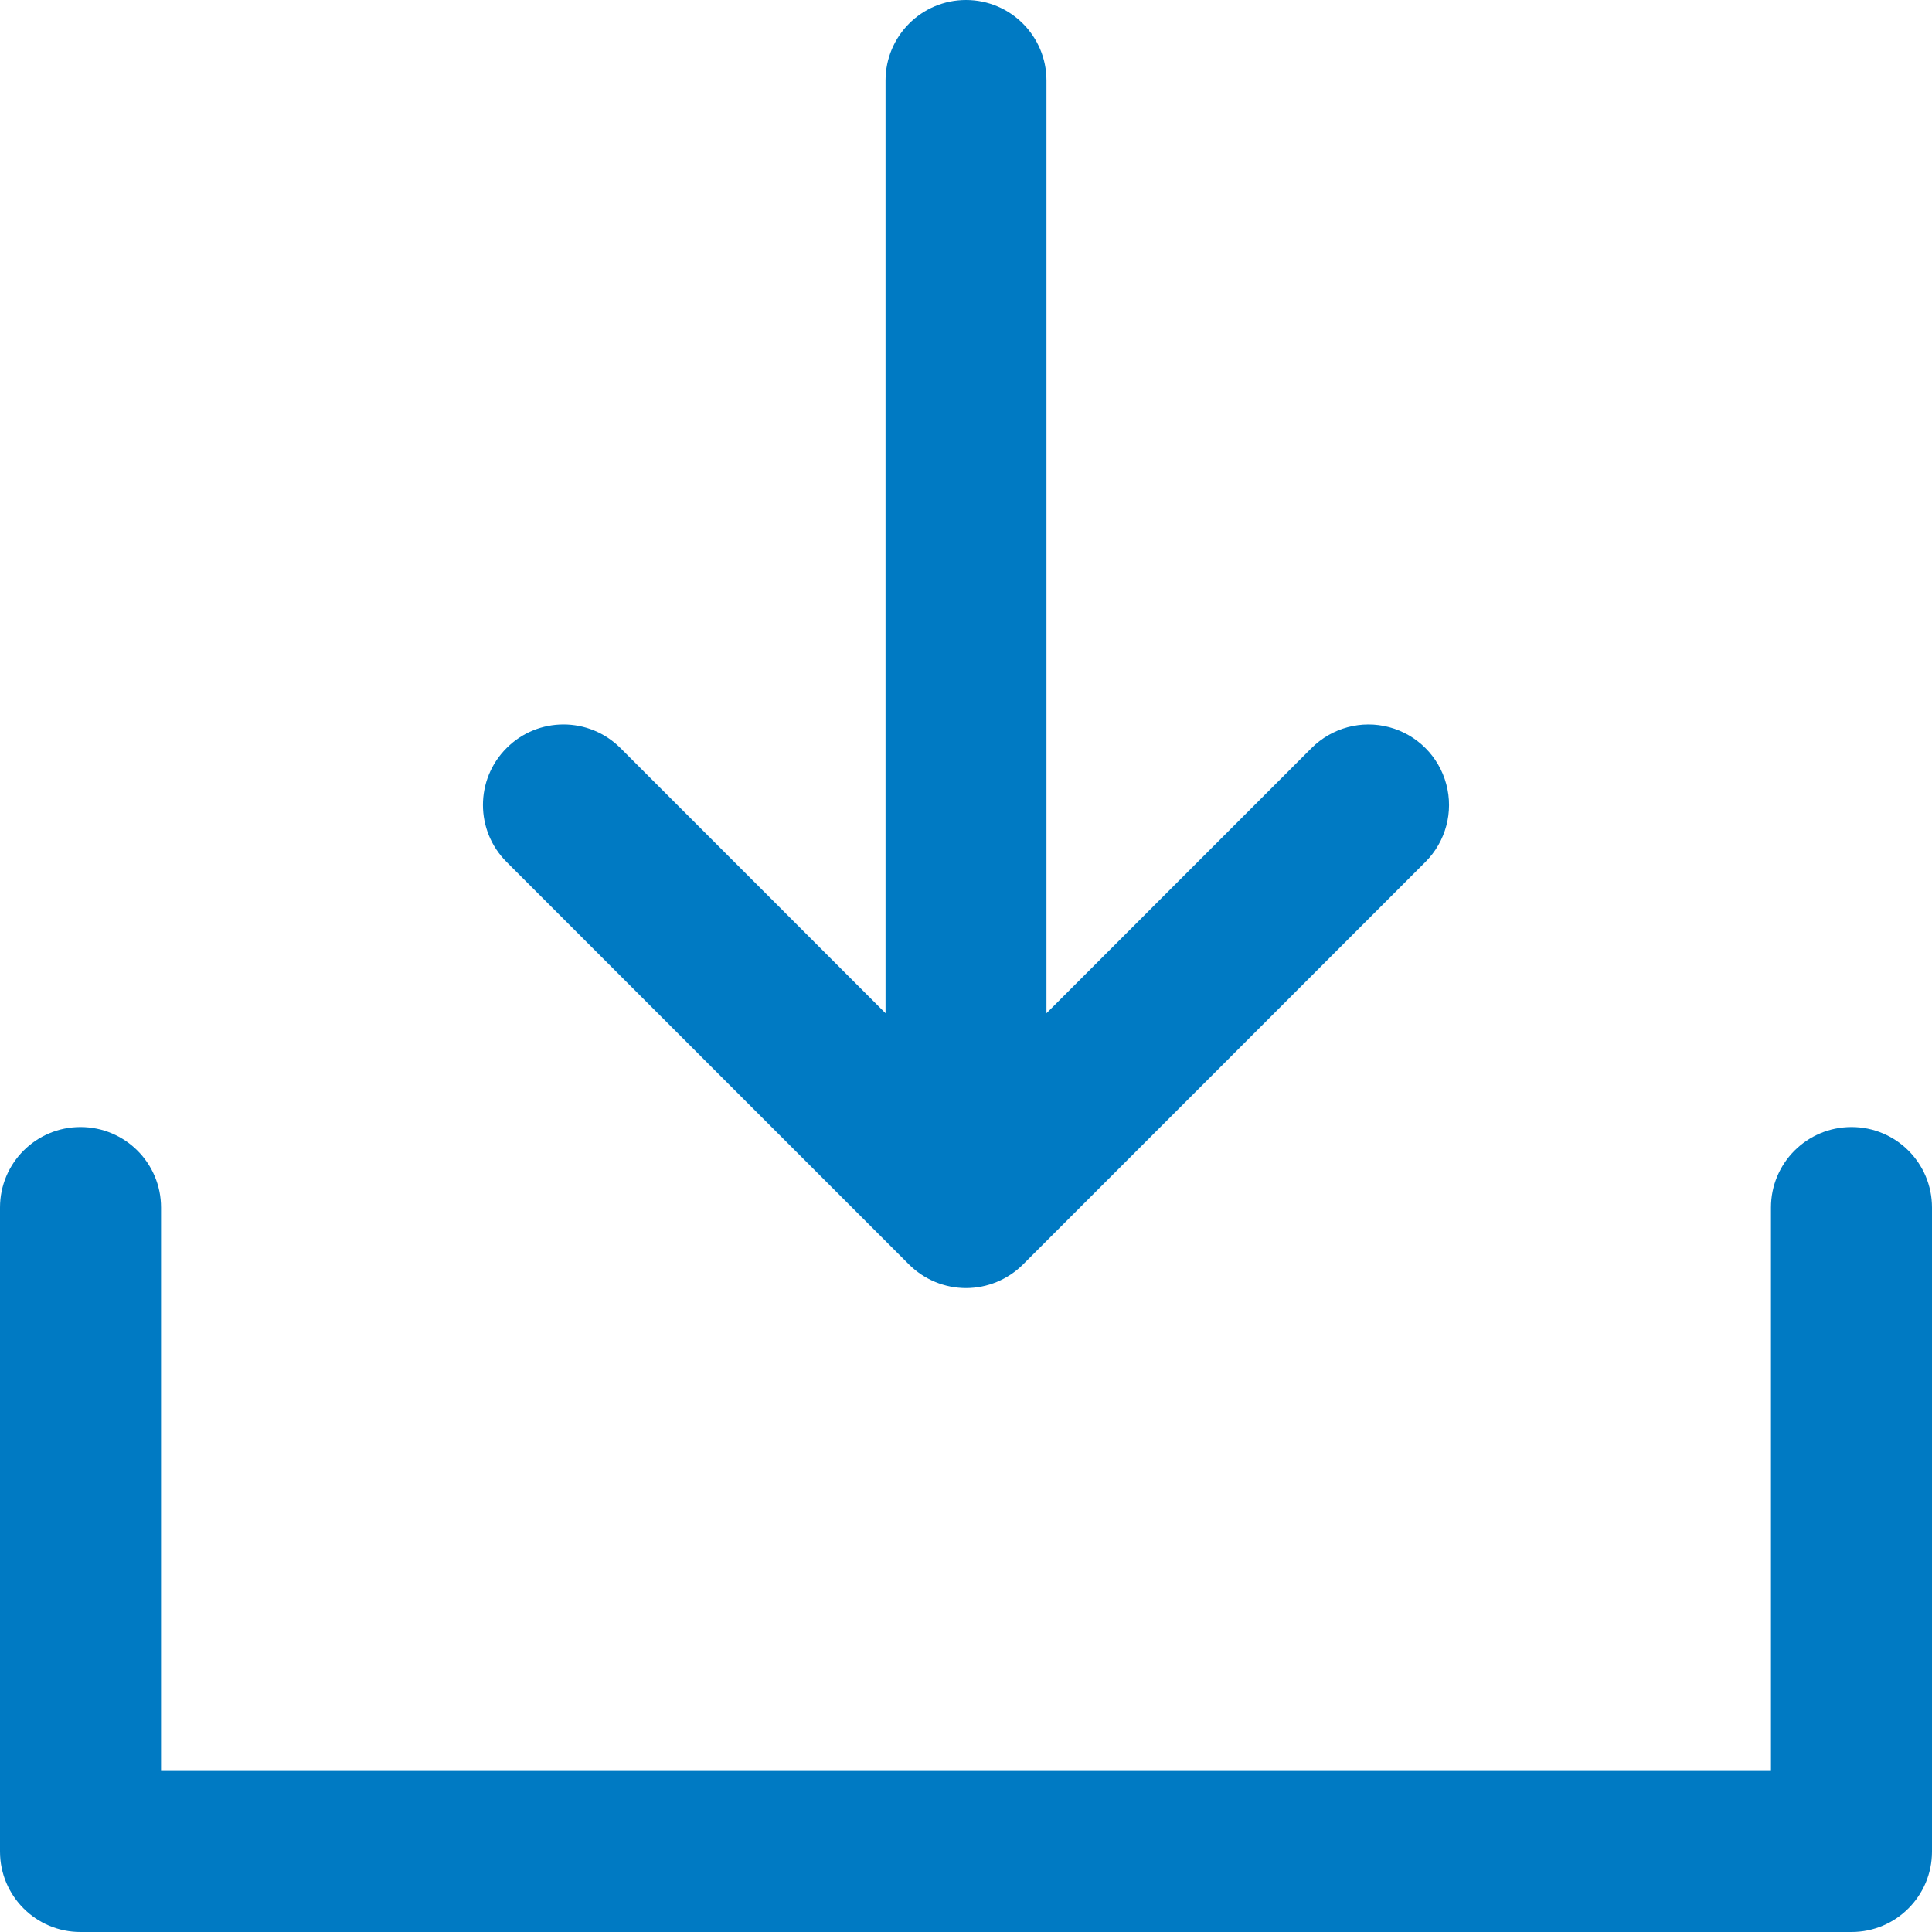 <?xml version="1.0" encoding="UTF-8"?>
<svg width="20px" height="20px" viewBox="0 0 20 20" version="1.1" xmlns="http://www.w3.org/2000/svg" xmlns:xlink="http://www.w3.org/1999/xlink">
    <title>Shape</title>
    <g id="Page-1" stroke="none" stroke-width="1" fill="none" fill-rule="evenodd">
        <g id="ВодСпорт-документы" transform="translate(-129, -1160)" fill="#007AC3" fill-rule="nonzero">
            <path d="M149,1172.5 L149,1179.167 C149,1179.627 148.627,1180 148.167,1180 L129.833,1180 C129.373,1180 129,1179.627 129,1179.167 L129,1172.5 C129,1172.04 129.373,1171.667 129.833,1171.667 C130.294,1171.667 130.667,1172.04 130.667,1172.5 L130.667,1178.333 L147.333,1178.333 L147.333,1172.5 C147.333,1172.04 147.706,1171.667 148.167,1171.667 C148.627,1171.667 149,1172.04 149,1172.5 Z M138.41,1173.09 C138.567,1173.246 138.779,1173.334 139,1173.334 C139.221,1173.334 139.433,1173.246 139.59,1173.09 L143.756,1168.923 C143.967,1168.712 144.049,1168.405 143.972,1168.118 C143.895,1167.83 143.67,1167.605 143.382,1167.528 C143.095,1167.451 142.788,1167.533 142.577,1167.744 L139.833,1170.489 L139.833,1160.833 C139.833,1160.373 139.46,1160 139,1160 C138.54,1160 138.167,1160.373 138.167,1160.833 L138.167,1170.489 L135.423,1167.744 C135.097,1167.418 134.569,1167.418 134.244,1167.744 C133.918,1168.069 133.918,1168.597 134.244,1168.923 L138.41,1173.09 Z" id="Shape"></path>
        </g>
    </g>
</svg>